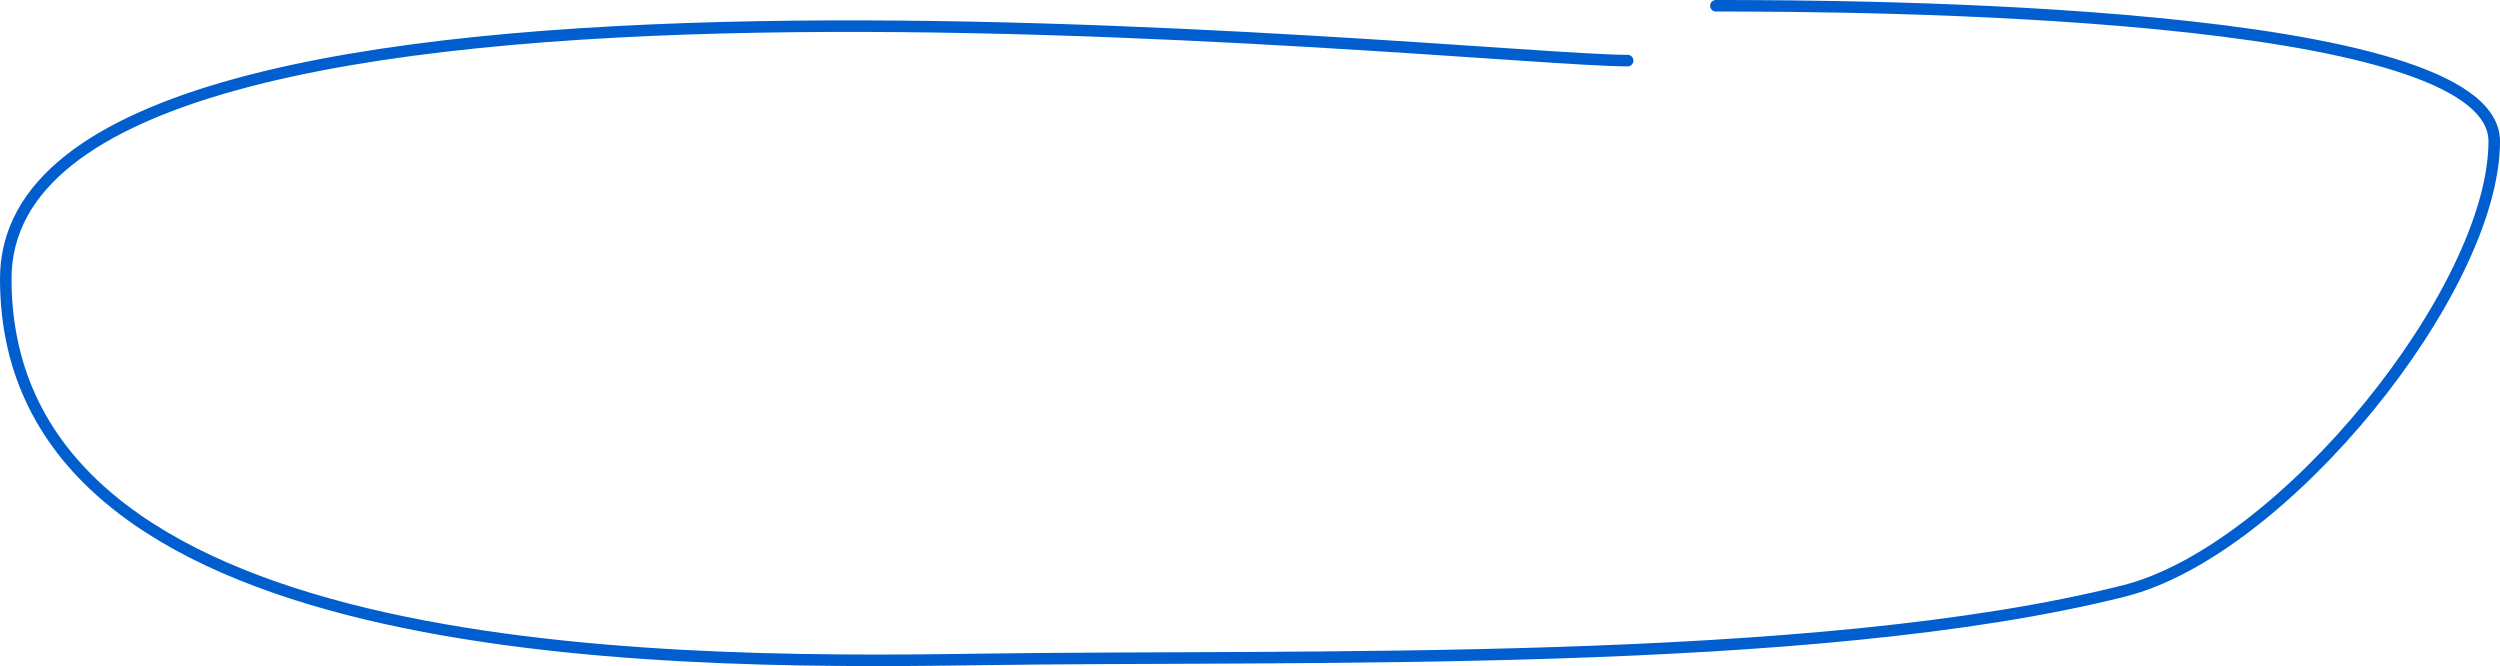 <?xml version="1.0" encoding="UTF-8"?> <svg xmlns="http://www.w3.org/2000/svg" width="867" height="231" viewBox="0 0 867 231" fill="none"> <path d="M595.075 2C643.748 2 865 2.847 865 48.996C865 100.438 791.926 191.011 736.614 204.936C628.478 232.158 451.749 226.994 338.171 228.707C222.957 230.445 2 228.708 2 96.689C2 -35.33 509.626 21.017 564.466 21.017" stroke="#005ECE" stroke-width="4" stroke-linecap="round"></path> </svg> 